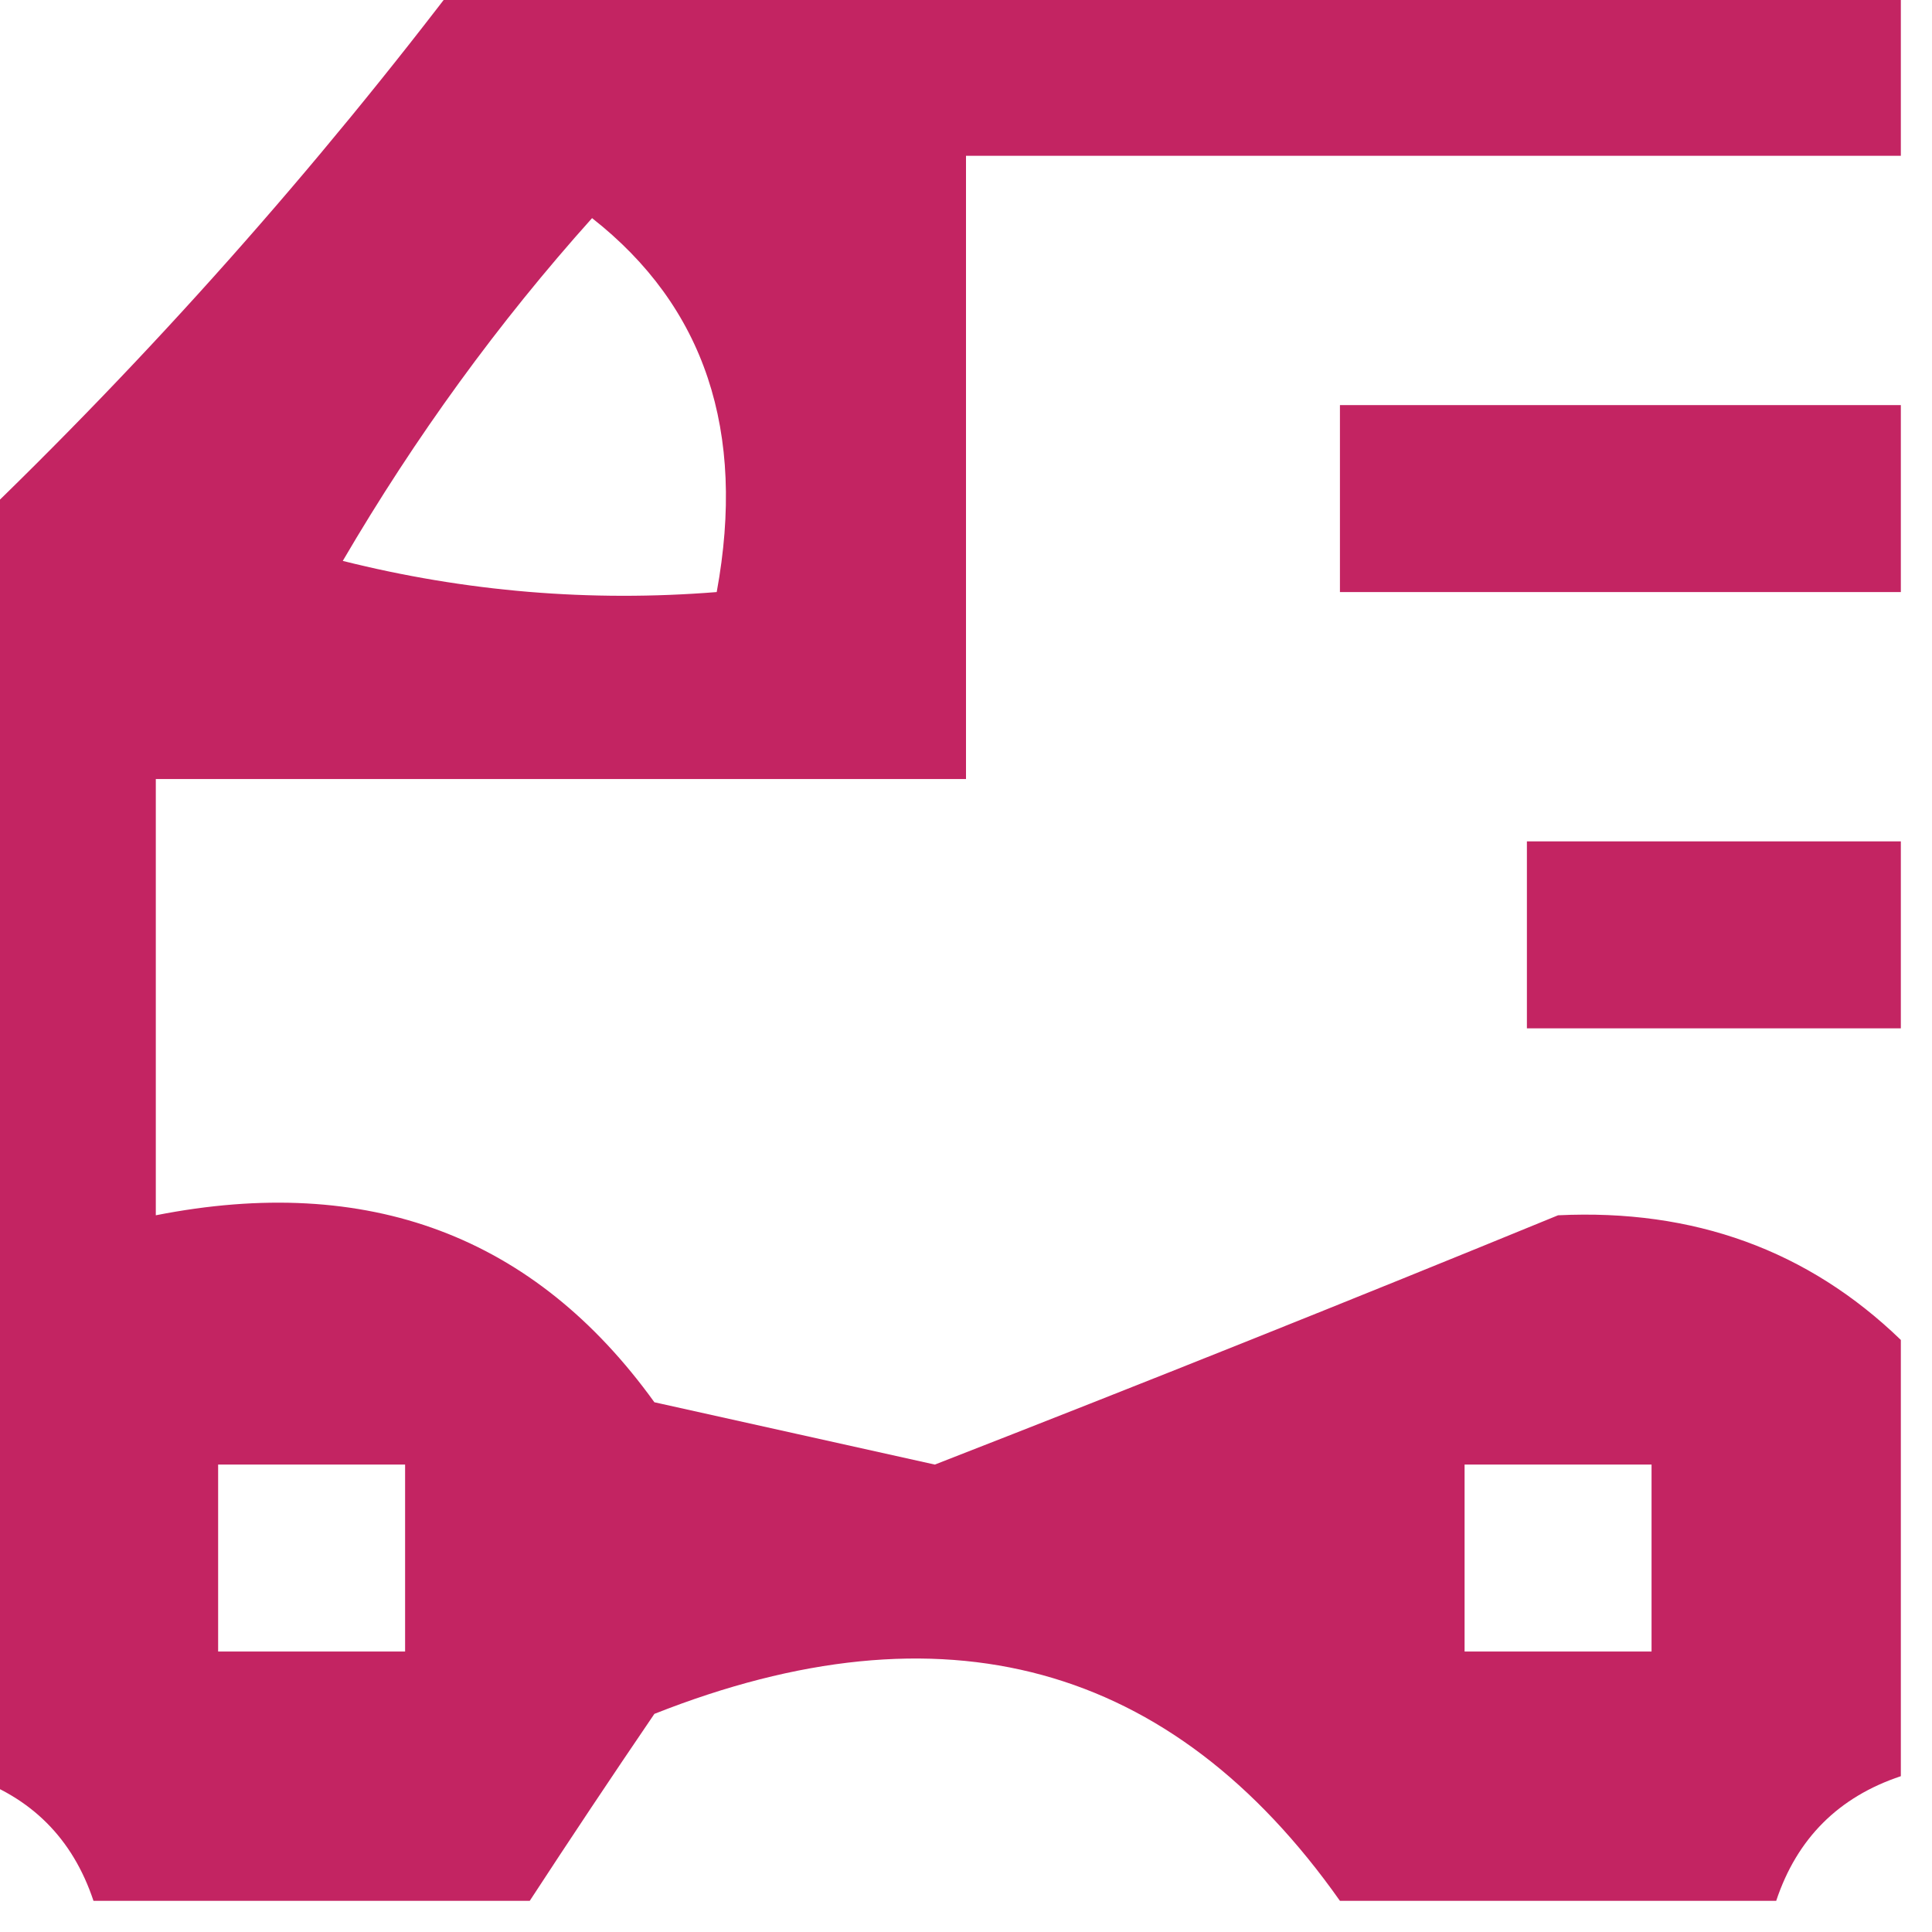 <?xml version="1.0" encoding="UTF-8"?>
<!DOCTYPE svg PUBLIC "-//W3C//DTD SVG 1.1//EN" "http://www.w3.org/Graphics/SVG/1.1/DTD/svg11.dtd">
<svg xmlns="http://www.w3.org/2000/svg" version="1.1" width="31px" height="31px" style="shape-rendering:geometricPrecision; text-rendering:geometricPrecision; image-rendering:optimizeQuality; fill-rule:evenodd; clip-rule:evenodd" xmlns:xlink="http://www.w3.org/1999/xlink">
<g><path style="opacity:0.999" fill="#c32462" d="M 7.5,-0.5 C 15.167,-0.5 22.833,-0.5 30.5,-0.5C 30.5,0.5 30.5,1.5 30.5,2.5C 25.5,2.5 20.5,2.5 15.5,2.5C 15.5,5.833 15.5,9.167 15.5,12.5C 11.167,12.5 6.833,12.5 2.5,12.5C 2.5,14.833 2.5,17.167 2.5,19.5C 5.908,18.828 8.575,19.828 10.5,22.5C 12,22.833 13.5,23.167 15,23.5C 18.329,22.202 21.662,20.869 25,19.5C 27.178,19.395 29.012,20.061 30.5,21.5C 30.5,23.833 30.5,26.167 30.5,28.5C 29.5,28.833 28.833,29.5 28.5,30.5C 26.167,30.5 23.833,30.5 21.5,30.5C 18.797,26.669 15.131,25.669 10.5,27.5C 9.807,28.518 9.141,29.518 8.5,30.5C 6.167,30.5 3.833,30.5 1.5,30.5C 1.167,29.5 0.5,28.833 -0.5,28.5C -0.5,21.833 -0.5,15.167 -0.5,8.5C 2.392,5.729 5.058,2.729 7.5,-0.5 Z M 9.5,3.5 C 11.308,4.918 11.975,6.918 11.5,9.5C 9.473,9.662 7.473,9.495 5.5,9C 6.665,7.008 7.998,5.175 9.5,3.5 Z M 3.5,23.5 C 4.5,23.5 5.5,23.5 6.5,23.5C 6.5,24.5 6.5,25.5 6.5,26.5C 5.5,26.5 4.5,26.5 3.5,26.5C 3.5,25.5 3.5,24.5 3.5,23.5 Z M 23.5,23.5 C 24.5,23.5 25.5,23.5 26.5,23.5C 26.5,24.5 26.5,25.5 26.5,26.5C 25.5,26.5 24.5,26.5 23.5,26.5C 23.5,25.5 23.5,24.5 23.5,23.5 Z"/></g>
<g><path style="opacity:1" fill="#c32462" d="M 30.5,6.5 C 30.5,7.5 30.5,8.5 30.5,9.5C 27.5,9.5 24.5,9.5 21.5,9.5C 21.5,8.5 21.5,7.5 21.5,6.5C 24.5,6.5 27.5,6.5 30.5,6.5 Z"/></g>
<g><path style="opacity:1" fill="#c32462" d="M 30.5,13.5 C 30.5,14.5 30.5,15.5 30.5,16.5C 28.5,16.5 26.5,16.5 24.5,16.5C 24.5,15.5 24.5,14.5 24.5,13.5C 26.5,13.5 28.5,13.5 30.5,13.5 Z"/></g>
</svg>
